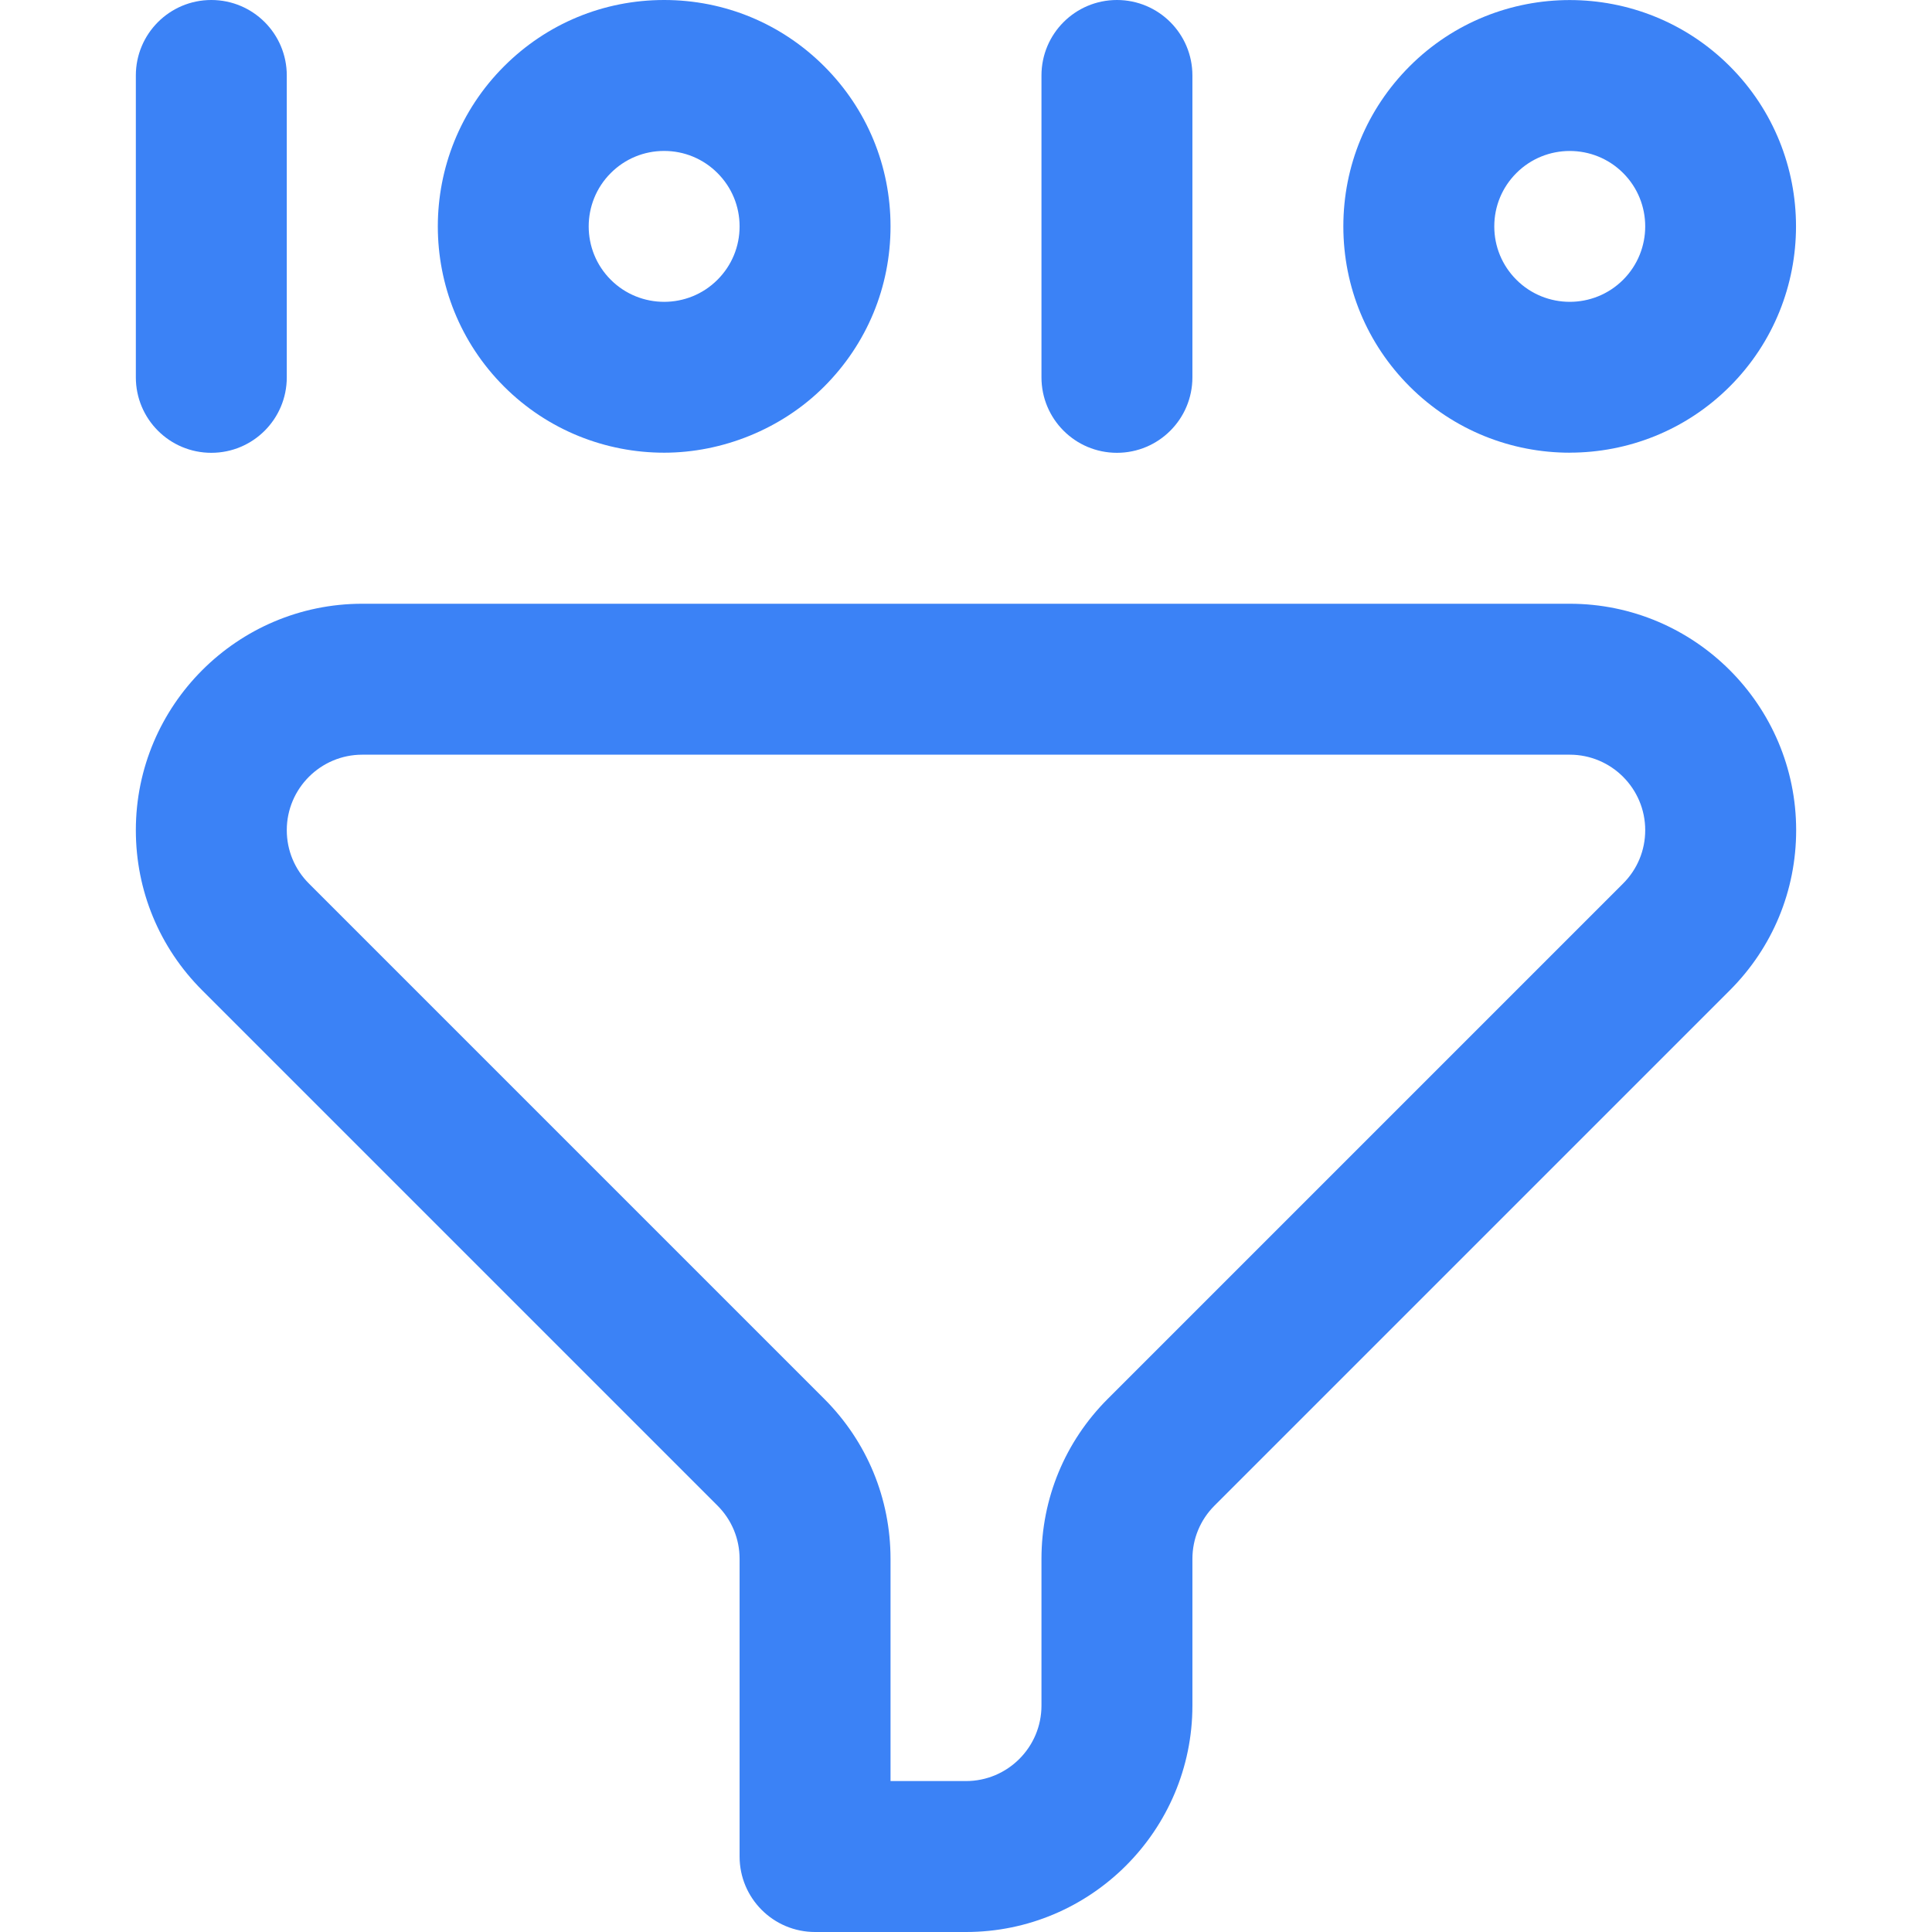 <?xml version="1.0" encoding="UTF-8"?>
<svg id="Capa_1" data-name="Capa 1" xmlns="http://www.w3.org/2000/svg" viewBox="0 0 512 512">
  <defs>
    <style>
      .cls-1 {
        fill: #3b82f6;
      }
    </style>
  </defs>
  <path class="cls-1" d="M56,120c-11.05,0-20-8.95-20-20V20C36,8.95,44.95,0,56,0s20,8.95,20,20v80c0,11.05-8.95,20-20,20Z"/>
  <path class="cls-1" d="M296,120c-11.05,0-20-8.95-20-20V20C276,8.95,284.95,0,296,0s20,8.95,20,20v80c0,11.05-8.95,20-20,20Z"/>
  <path class="cls-1" d="M176,119.97c-15.36,0-30.73-5.85-42.43-17.54-23.39-23.39-23.39-61.46,0-84.85C144.9,6.24,159.97,0,176,0s31.09,6.24,42.43,17.57c11.33,11.33,17.57,26.4,17.57,42.43s-6.24,31.09-17.57,42.43-27.06,17.54-42.43,17.54ZM176,40c-5.34,0-10.36,2.08-14.14,5.86-7.8,7.8-7.8,20.49,0,28.28,7.8,7.8,20.49,7.8,28.28,0,3.78-3.78,5.86-8.8,5.86-14.14s-2.08-10.36-5.86-14.14-8.8-5.86-14.14-5.86Z"/>
  <path class="cls-1" d="M416,119.97c-15.36,0-30.73-5.85-42.43-17.55-11.33-11.33-17.57-26.4-17.57-42.43s6.24-31.09,17.57-42.43h0s0,0,0,0c23.39-23.39,61.46-23.39,84.85,0,23.39,23.39,23.39,61.46,0,84.85-11.7,11.7-27.06,17.55-42.43,17.55ZM416,40.01c-5.12,0-10.24,1.95-14.14,5.85h0c-3.78,3.78-5.86,8.8-5.86,14.14s2.08,10.36,5.86,14.14c7.8,7.8,20.49,7.8,28.29,0,7.8-7.8,7.8-20.49,0-28.28-3.9-3.9-9.02-5.85-14.14-5.85ZM387.71,31.72h0,0Z"/>
  <path class="cls-1" d="M256,512h-40c-11.05,0-20-8.95-20-20v-78.86c0-5.34-2.08-10.36-5.86-14.14L53.57,262.43c-11.33-11.33-17.57-26.4-17.57-42.43,0-33.08,26.92-60,60-60h320c33.08,0,60,26.92,60,60,0,16.03-6.24,31.09-17.57,42.43l-136.57,136.57c-3.78,3.78-5.86,8.8-5.86,14.14v38.86c0,33.08-26.92,60-60,60ZM236,472h20c11.03,0,20-8.97,20-20v-38.86c0-16.03,6.24-31.1,17.57-42.43l136.57-136.57c3.78-3.78,5.86-8.8,5.86-14.14,0-11.03-8.97-20-20-20H96c-11.03,0-20,8.97-20,20,0,5.34,2.08,10.36,5.86,14.14h0s136.57,136.57,136.57,136.57c11.33,11.33,17.57,26.4,17.57,42.43v58.86Z"/>
</svg>
